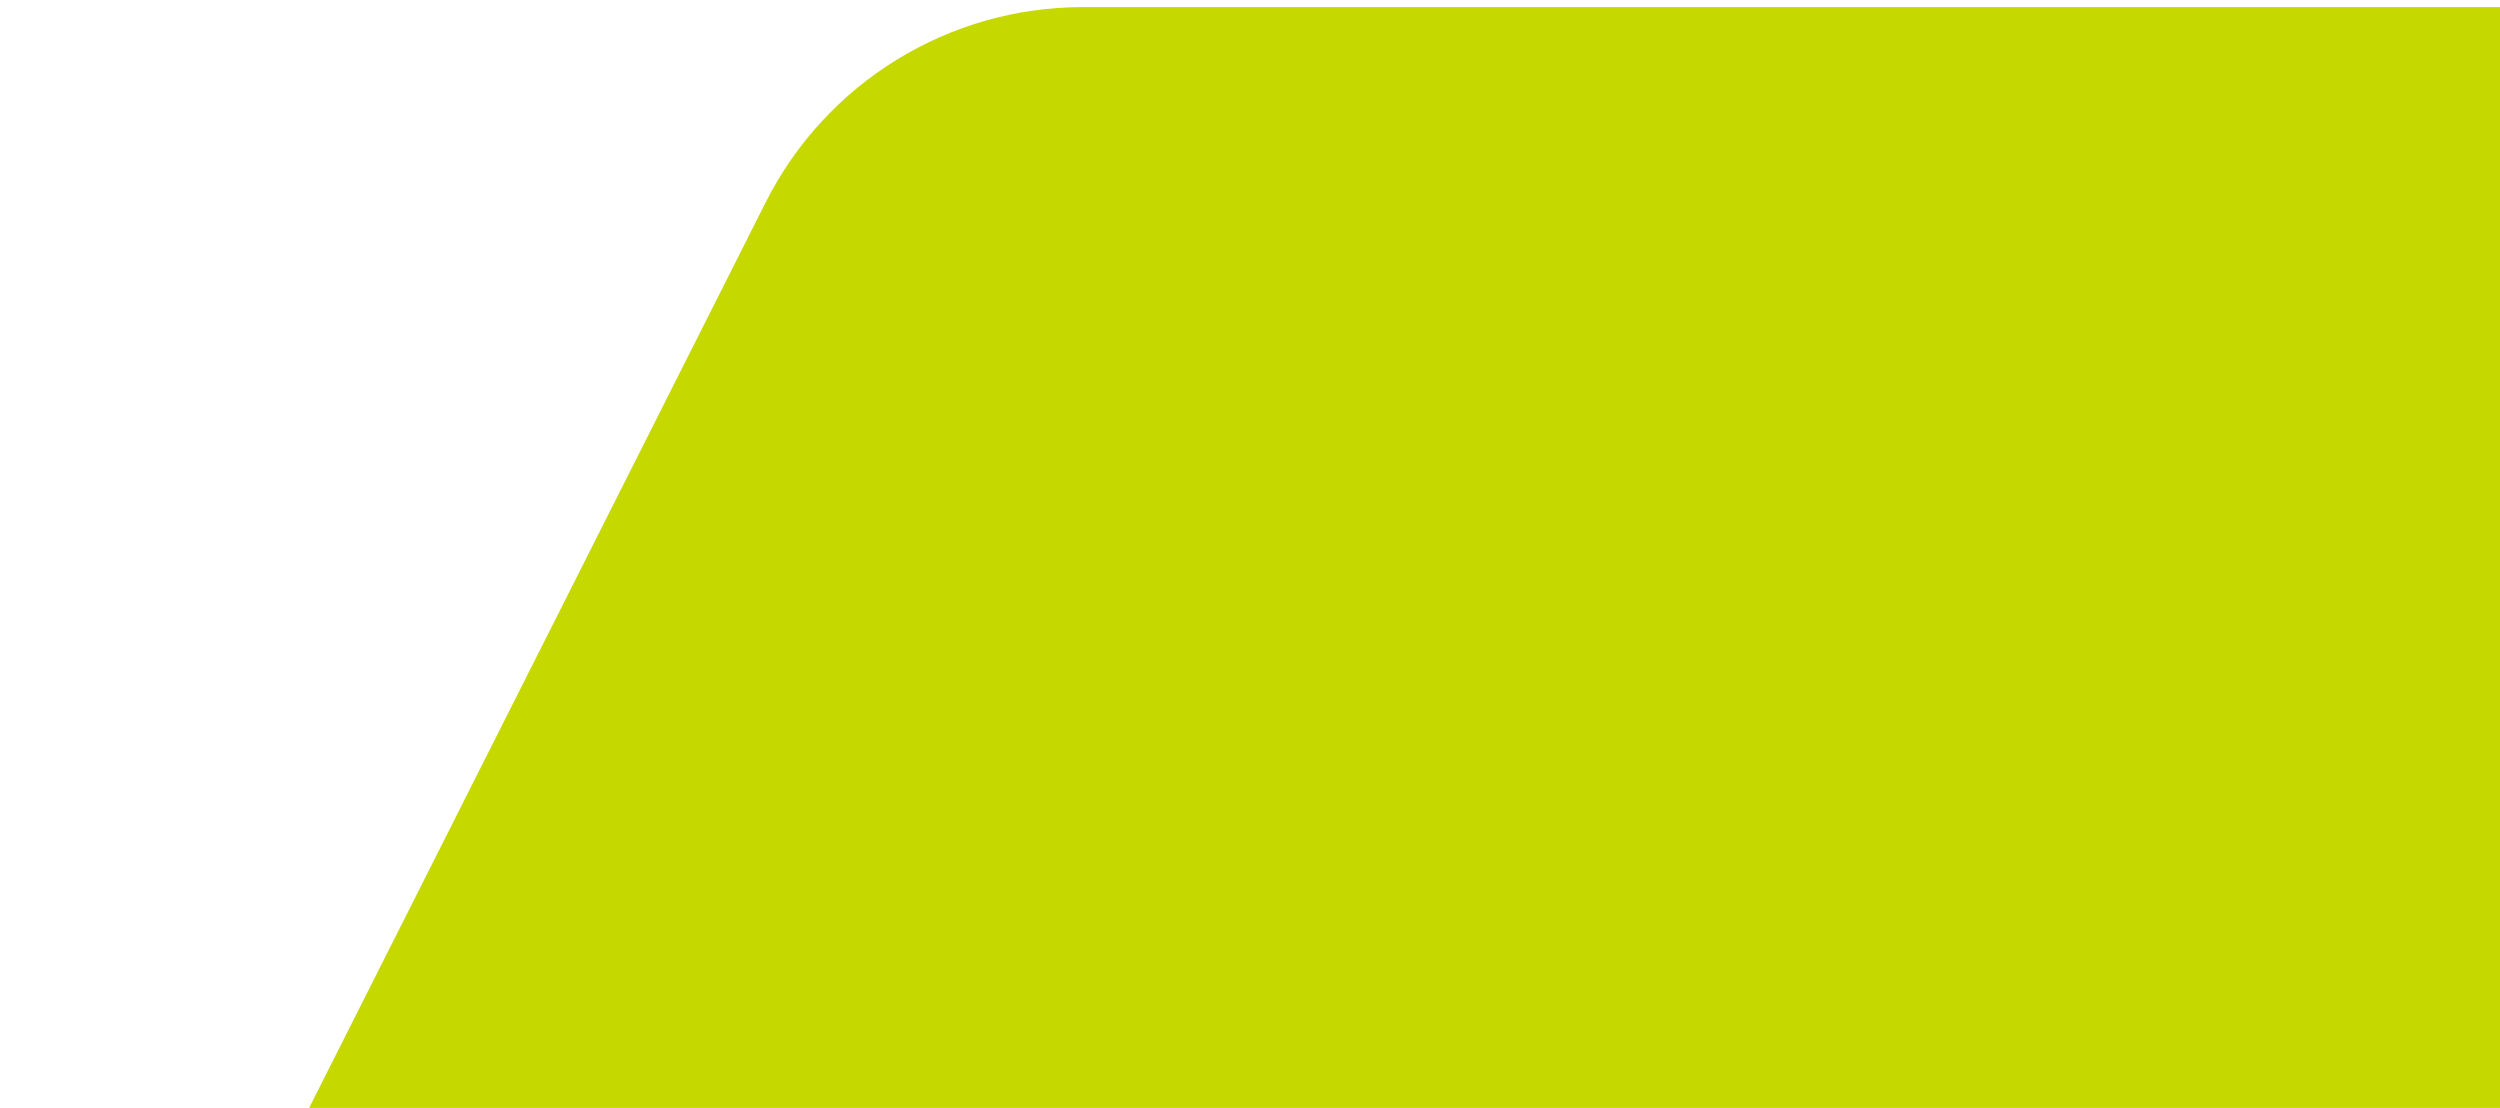 <svg width="176" height="78" viewBox="0 0 176 78" fill="none" xmlns="http://www.w3.org/2000/svg">
<path d="M53.903 14.245C58.153 5.817 66.787 0.5 76.226 0.5H204.833V116.5L0.333 120.5L53.903 14.245Z" fill="#C5D800"/>
</svg>
